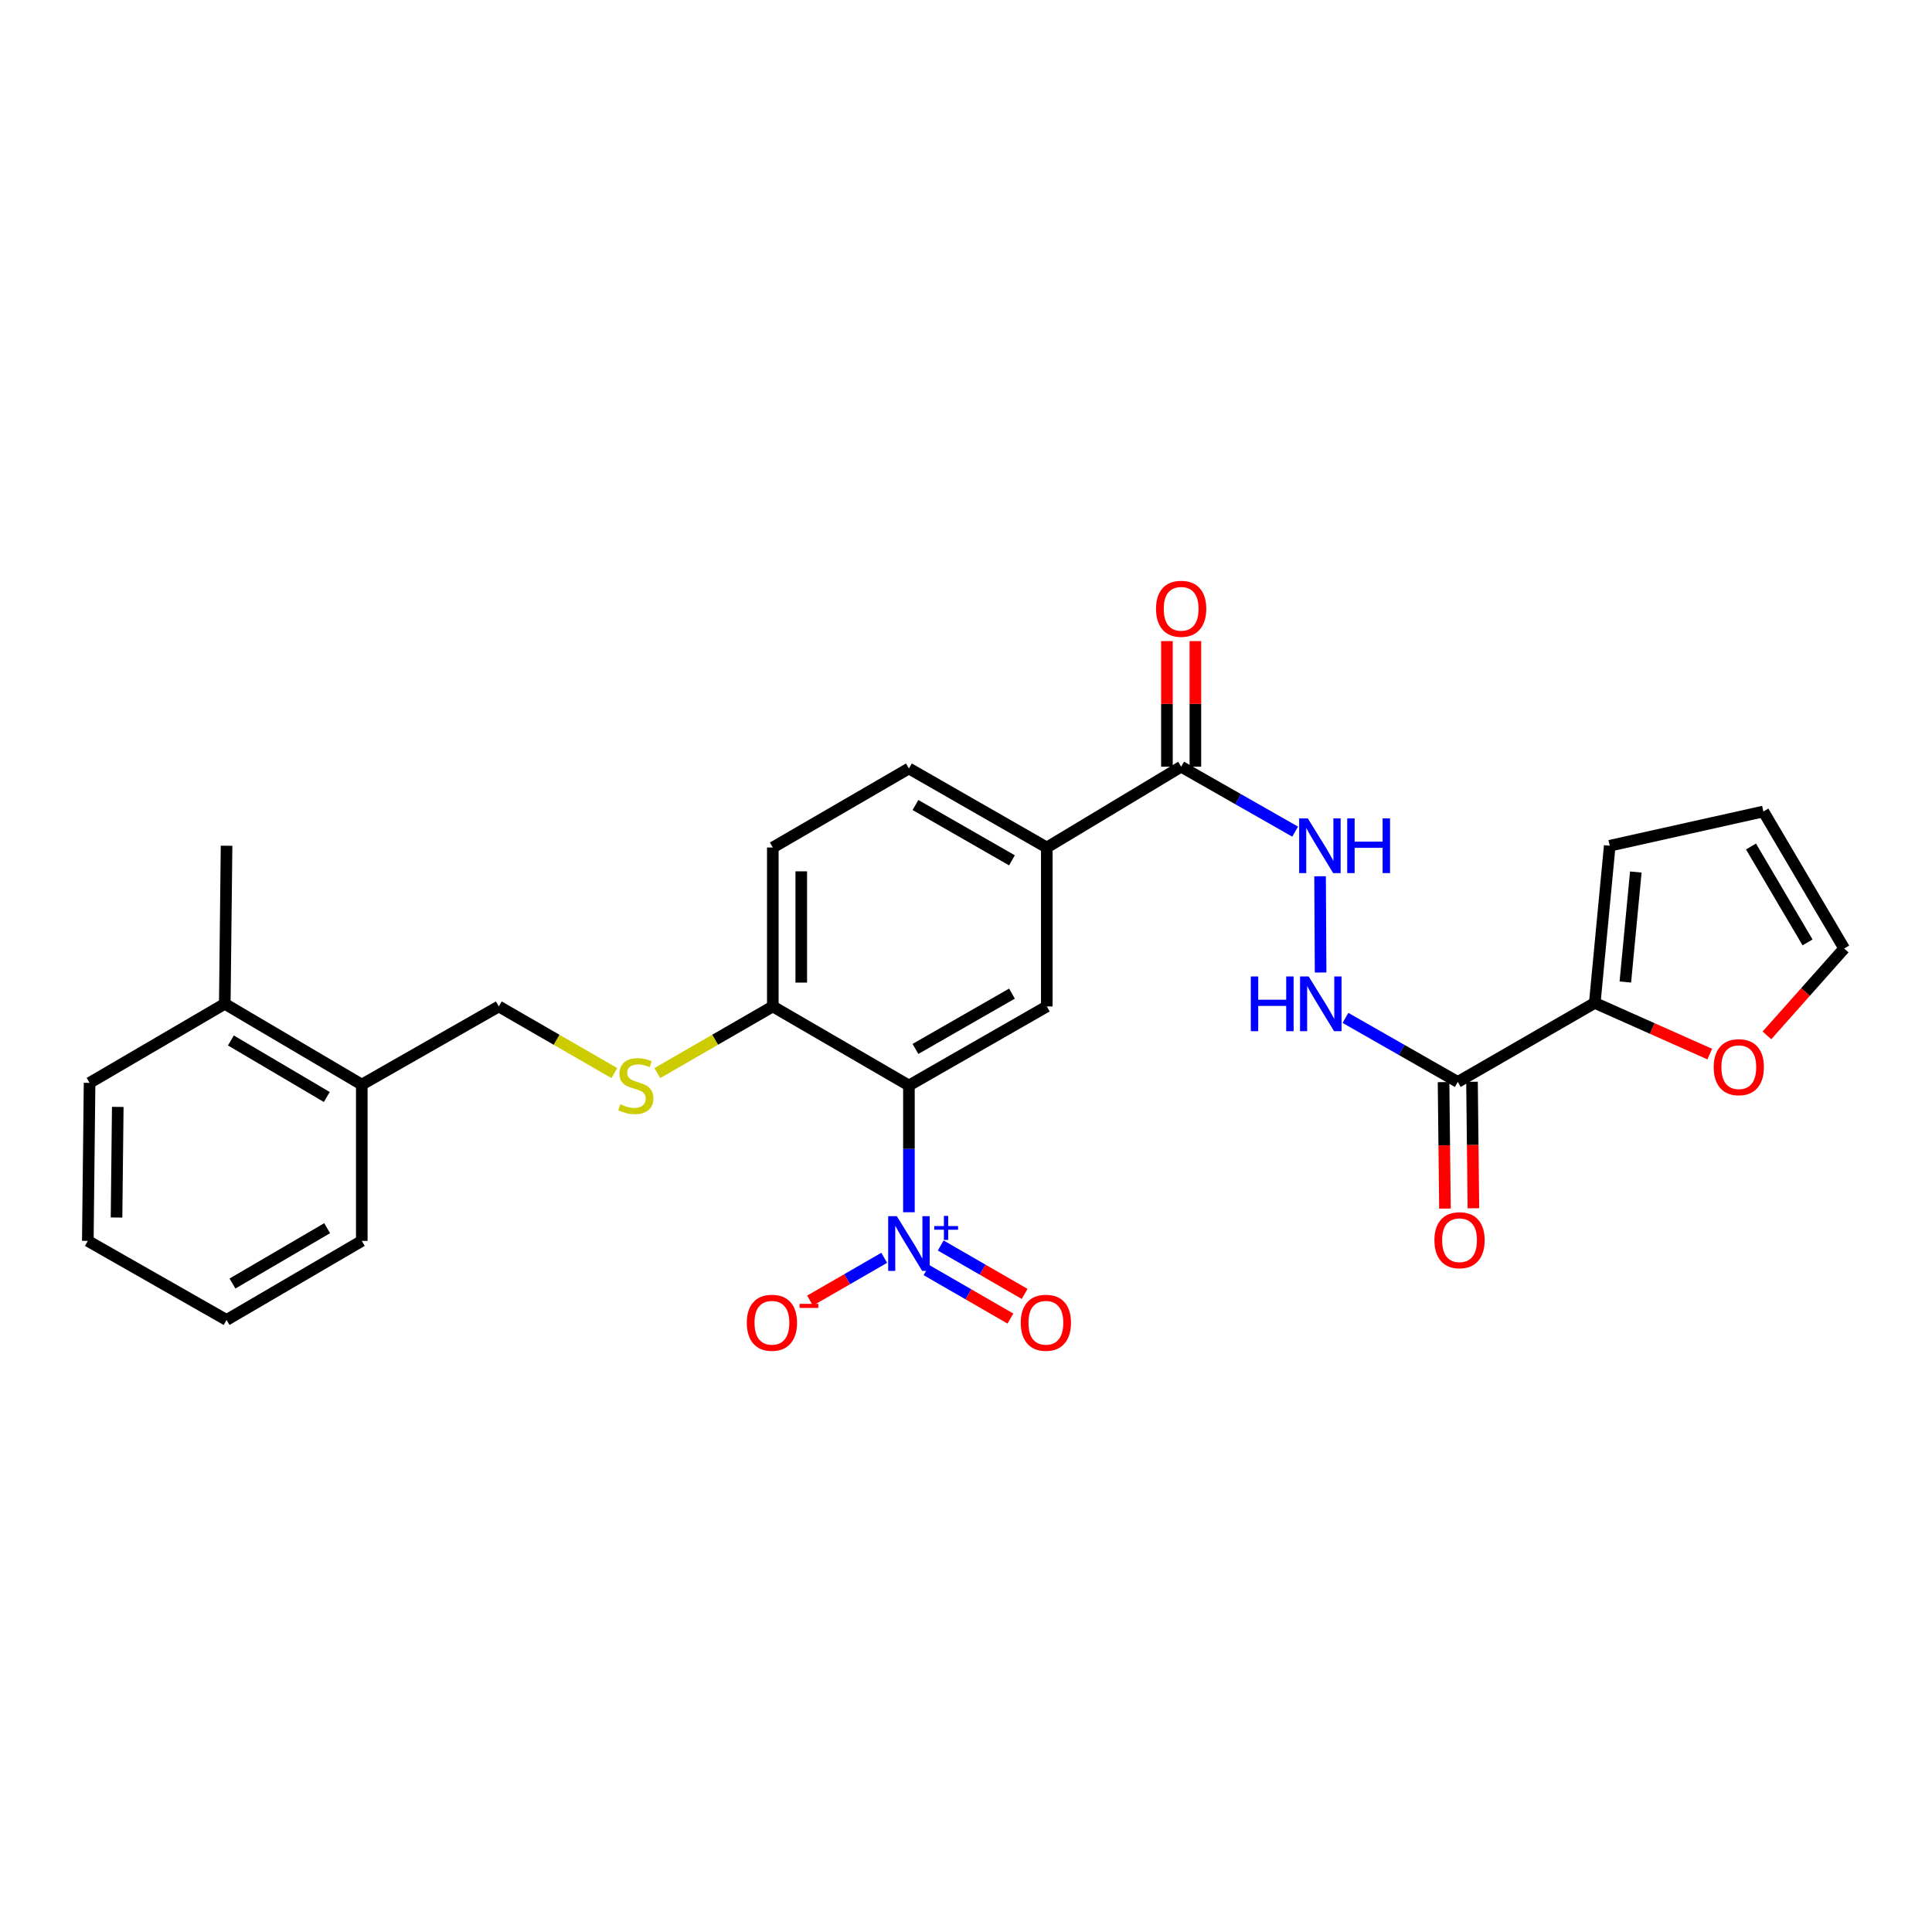 <?xml version='1.0' encoding='iso-8859-1'?>
<svg version='1.1' baseProfile='full'
              xmlns='http://www.w3.org/2000/svg'
                      xmlns:rdkit='http://www.rdkit.org/xml'
                      xmlns:xlink='http://www.w3.org/1999/xlink'
                  xml:space='preserve'
width='1000px' height='1000px' viewBox='0 0 1000 1000'>
<!-- END OF HEADER -->
<rect style='opacity:1.0;fill:#FFFFFF;stroke:none' width='1000' height='1000' x='0' y='0'> </rect>
<path class='bond-0' d='M 470.454,627.457 L 470.454,594.652' style='fill:none;fill-rule:evenodd;stroke:#0000FF;stroke-width:6px;stroke-linecap:butt;stroke-linejoin:miter;stroke-opacity:1' />
<path class='bond-0' d='M 470.454,594.652 L 470.454,561.847' style='fill:none;fill-rule:evenodd;stroke:#000000;stroke-width:6px;stroke-linecap:butt;stroke-linejoin:miter;stroke-opacity:1' />
<path class='bond-9' d='M 457.667,651.039 L 438.464,662.119' style='fill:none;fill-rule:evenodd;stroke:#0000FF;stroke-width:6px;stroke-linecap:butt;stroke-linejoin:miter;stroke-opacity:1' />
<path class='bond-9' d='M 438.464,662.119 L 419.261,673.198' style='fill:none;fill-rule:evenodd;stroke:#FF0000;stroke-width:6px;stroke-linecap:butt;stroke-linejoin:miter;stroke-opacity:1' />
<path class='bond-12' d='M 479.559,657.419 L 501.273,669.95' style='fill:none;fill-rule:evenodd;stroke:#0000FF;stroke-width:6px;stroke-linecap:butt;stroke-linejoin:miter;stroke-opacity:1' />
<path class='bond-12' d='M 501.273,669.95 L 522.987,682.482' style='fill:none;fill-rule:evenodd;stroke:#FF0000;stroke-width:6px;stroke-linecap:butt;stroke-linejoin:miter;stroke-opacity:1' />
<path class='bond-12' d='M 486.921,644.663 L 508.635,657.194' style='fill:none;fill-rule:evenodd;stroke:#0000FF;stroke-width:6px;stroke-linecap:butt;stroke-linejoin:miter;stroke-opacity:1' />
<path class='bond-12' d='M 508.635,657.194 L 530.349,669.725' style='fill:none;fill-rule:evenodd;stroke:#FF0000;stroke-width:6px;stroke-linecap:butt;stroke-linejoin:miter;stroke-opacity:1' />
<path class='bond-2' d='M 470.454,561.847 L 541.82,520.935' style='fill:none;fill-rule:evenodd;stroke:#000000;stroke-width:6px;stroke-linecap:butt;stroke-linejoin:miter;stroke-opacity:1' />
<path class='bond-2' d='M 473.834,542.932 L 523.79,514.294' style='fill:none;fill-rule:evenodd;stroke:#000000;stroke-width:6px;stroke-linecap:butt;stroke-linejoin:miter;stroke-opacity:1' />
<path class='bond-8' d='M 470.454,561.847 L 400.004,520.935' style='fill:none;fill-rule:evenodd;stroke:#000000;stroke-width:6px;stroke-linecap:butt;stroke-linejoin:miter;stroke-opacity:1' />
<path class='bond-1' d='M 754.544,560.014 L 725.481,543.44' style='fill:none;fill-rule:evenodd;stroke:#000000;stroke-width:6px;stroke-linecap:butt;stroke-linejoin:miter;stroke-opacity:1' />
<path class='bond-1' d='M 725.481,543.44 L 696.417,526.865' style='fill:none;fill-rule:evenodd;stroke:#0000FF;stroke-width:6px;stroke-linecap:butt;stroke-linejoin:miter;stroke-opacity:1' />
<path class='bond-3' d='M 754.544,560.014 L 825.453,519.102' style='fill:none;fill-rule:evenodd;stroke:#000000;stroke-width:6px;stroke-linecap:butt;stroke-linejoin:miter;stroke-opacity:1' />
<path class='bond-13' d='M 747.181,560.096 L 747.544,592.828' style='fill:none;fill-rule:evenodd;stroke:#000000;stroke-width:6px;stroke-linecap:butt;stroke-linejoin:miter;stroke-opacity:1' />
<path class='bond-13' d='M 747.544,592.828 L 747.907,625.561' style='fill:none;fill-rule:evenodd;stroke:#FF0000;stroke-width:6px;stroke-linecap:butt;stroke-linejoin:miter;stroke-opacity:1' />
<path class='bond-13' d='M 761.908,559.932 L 762.271,592.665' style='fill:none;fill-rule:evenodd;stroke:#000000;stroke-width:6px;stroke-linecap:butt;stroke-linejoin:miter;stroke-opacity:1' />
<path class='bond-13' d='M 762.271,592.665 L 762.635,625.398' style='fill:none;fill-rule:evenodd;stroke:#FF0000;stroke-width:6px;stroke-linecap:butt;stroke-linejoin:miter;stroke-opacity:1' />
<path class='bond-5' d='M 541.82,520.935 L 541.82,438.662' style='fill:none;fill-rule:evenodd;stroke:#000000;stroke-width:6px;stroke-linecap:butt;stroke-linejoin:miter;stroke-opacity:1' />
<path class='bond-11' d='M 825.453,519.102 L 855.207,532.348' style='fill:none;fill-rule:evenodd;stroke:#000000;stroke-width:6px;stroke-linecap:butt;stroke-linejoin:miter;stroke-opacity:1' />
<path class='bond-11' d='M 855.207,532.348 L 884.962,545.594' style='fill:none;fill-rule:evenodd;stroke:#FF0000;stroke-width:6px;stroke-linecap:butt;stroke-linejoin:miter;stroke-opacity:1' />
<path class='bond-14' d='M 825.453,519.102 L 833.193,437.753' style='fill:none;fill-rule:evenodd;stroke:#000000;stroke-width:6px;stroke-linecap:butt;stroke-linejoin:miter;stroke-opacity:1' />
<path class='bond-14' d='M 841.276,508.295 L 846.694,451.351' style='fill:none;fill-rule:evenodd;stroke:#000000;stroke-width:6px;stroke-linecap:butt;stroke-linejoin:miter;stroke-opacity:1' />
<path class='bond-4' d='M 611.362,396.842 L 541.82,438.662' style='fill:none;fill-rule:evenodd;stroke:#000000;stroke-width:6px;stroke-linecap:butt;stroke-linejoin:miter;stroke-opacity:1' />
<path class='bond-7' d='M 611.362,396.842 L 640.867,413.65' style='fill:none;fill-rule:evenodd;stroke:#000000;stroke-width:6px;stroke-linecap:butt;stroke-linejoin:miter;stroke-opacity:1' />
<path class='bond-7' d='M 640.867,413.65 L 670.372,430.458' style='fill:none;fill-rule:evenodd;stroke:#0000FF;stroke-width:6px;stroke-linecap:butt;stroke-linejoin:miter;stroke-opacity:1' />
<path class='bond-15' d='M 618.726,396.842 L 618.726,364.337' style='fill:none;fill-rule:evenodd;stroke:#000000;stroke-width:6px;stroke-linecap:butt;stroke-linejoin:miter;stroke-opacity:1' />
<path class='bond-15' d='M 618.726,364.337 L 618.726,331.832' style='fill:none;fill-rule:evenodd;stroke:#FF0000;stroke-width:6px;stroke-linecap:butt;stroke-linejoin:miter;stroke-opacity:1' />
<path class='bond-15' d='M 603.998,396.842 L 603.998,364.337' style='fill:none;fill-rule:evenodd;stroke:#000000;stroke-width:6px;stroke-linecap:butt;stroke-linejoin:miter;stroke-opacity:1' />
<path class='bond-15' d='M 603.998,364.337 L 603.998,331.832' style='fill:none;fill-rule:evenodd;stroke:#FF0000;stroke-width:6px;stroke-linecap:butt;stroke-linejoin:miter;stroke-opacity:1' />
<path class='bond-28' d='M 541.82,438.662 L 470.454,397.758' style='fill:none;fill-rule:evenodd;stroke:#000000;stroke-width:6px;stroke-linecap:butt;stroke-linejoin:miter;stroke-opacity:1' />
<path class='bond-28' d='M 523.791,445.304 L 473.835,416.672' style='fill:none;fill-rule:evenodd;stroke:#000000;stroke-width:6px;stroke-linecap:butt;stroke-linejoin:miter;stroke-opacity:1' />
<path class='bond-6' d='M 683.546,503.371 L 683.267,453.554' style='fill:none;fill-rule:evenodd;stroke:#0000FF;stroke-width:6px;stroke-linecap:butt;stroke-linejoin:miter;stroke-opacity:1' />
<path class='bond-10' d='M 400.004,520.935 L 370.117,538.181' style='fill:none;fill-rule:evenodd;stroke:#000000;stroke-width:6px;stroke-linecap:butt;stroke-linejoin:miter;stroke-opacity:1' />
<path class='bond-10' d='M 370.117,538.181 L 340.23,555.426' style='fill:none;fill-rule:evenodd;stroke:#CCCC00;stroke-width:6px;stroke-linecap:butt;stroke-linejoin:miter;stroke-opacity:1' />
<path class='bond-21' d='M 400.004,520.935 L 400.004,438.662' style='fill:none;fill-rule:evenodd;stroke:#000000;stroke-width:6px;stroke-linecap:butt;stroke-linejoin:miter;stroke-opacity:1' />
<path class='bond-21' d='M 414.732,508.594 L 414.732,451.003' style='fill:none;fill-rule:evenodd;stroke:#000000;stroke-width:6px;stroke-linecap:butt;stroke-linejoin:miter;stroke-opacity:1' />
<path class='bond-16' d='M 317.977,555.428 L 288.078,538.182' style='fill:none;fill-rule:evenodd;stroke:#CCCC00;stroke-width:6px;stroke-linecap:butt;stroke-linejoin:miter;stroke-opacity:1' />
<path class='bond-16' d='M 288.078,538.182 L 258.179,520.935' style='fill:none;fill-rule:evenodd;stroke:#000000;stroke-width:6px;stroke-linecap:butt;stroke-linejoin:miter;stroke-opacity:1' />
<path class='bond-17' d='M 914.558,535.917 L 934.551,513.428' style='fill:none;fill-rule:evenodd;stroke:#FF0000;stroke-width:6px;stroke-linecap:butt;stroke-linejoin:miter;stroke-opacity:1' />
<path class='bond-17' d='M 934.551,513.428 L 954.545,490.939' style='fill:none;fill-rule:evenodd;stroke:#000000;stroke-width:6px;stroke-linecap:butt;stroke-linejoin:miter;stroke-opacity:1' />
<path class='bond-20' d='M 833.193,437.753 L 912.726,420.03' style='fill:none;fill-rule:evenodd;stroke:#000000;stroke-width:6px;stroke-linecap:butt;stroke-linejoin:miter;stroke-opacity:1' />
<path class='bond-19' d='M 258.179,520.935 L 187.263,561.388' style='fill:none;fill-rule:evenodd;stroke:#000000;stroke-width:6px;stroke-linecap:butt;stroke-linejoin:miter;stroke-opacity:1' />
<path class='bond-30' d='M 954.545,490.939 L 912.726,420.03' style='fill:none;fill-rule:evenodd;stroke:#000000;stroke-width:6px;stroke-linecap:butt;stroke-linejoin:miter;stroke-opacity:1' />
<path class='bond-30' d='M 935.586,487.784 L 906.312,438.149' style='fill:none;fill-rule:evenodd;stroke:#000000;stroke-width:6px;stroke-linecap:butt;stroke-linejoin:miter;stroke-opacity:1' />
<path class='bond-18' d='M 470.454,397.758 L 400.004,438.662' style='fill:none;fill-rule:evenodd;stroke:#000000;stroke-width:6px;stroke-linecap:butt;stroke-linejoin:miter;stroke-opacity:1' />
<path class='bond-22' d='M 187.263,561.388 L 116.346,519.577' style='fill:none;fill-rule:evenodd;stroke:#000000;stroke-width:6px;stroke-linecap:butt;stroke-linejoin:miter;stroke-opacity:1' />
<path class='bond-22' d='M 169.145,567.804 L 119.504,538.536' style='fill:none;fill-rule:evenodd;stroke:#000000;stroke-width:6px;stroke-linecap:butt;stroke-linejoin:miter;stroke-opacity:1' />
<path class='bond-23' d='M 187.263,561.388 L 187.263,642.287' style='fill:none;fill-rule:evenodd;stroke:#000000;stroke-width:6px;stroke-linecap:butt;stroke-linejoin:miter;stroke-opacity:1' />
<path class='bond-24' d='M 116.346,519.577 L 117.271,437.753' style='fill:none;fill-rule:evenodd;stroke:#000000;stroke-width:6px;stroke-linecap:butt;stroke-linejoin:miter;stroke-opacity:1' />
<path class='bond-25' d='M 116.346,519.577 L 46.363,560.497' style='fill:none;fill-rule:evenodd;stroke:#000000;stroke-width:6px;stroke-linecap:butt;stroke-linejoin:miter;stroke-opacity:1' />
<path class='bond-26' d='M 187.263,642.287 L 117.271,683.207' style='fill:none;fill-rule:evenodd;stroke:#000000;stroke-width:6px;stroke-linecap:butt;stroke-linejoin:miter;stroke-opacity:1' />
<path class='bond-26' d='M 169.33,635.711 L 120.336,664.355' style='fill:none;fill-rule:evenodd;stroke:#000000;stroke-width:6px;stroke-linecap:butt;stroke-linejoin:miter;stroke-opacity:1' />
<path class='bond-29' d='M 46.363,560.497 L 45.455,642.287' style='fill:none;fill-rule:evenodd;stroke:#000000;stroke-width:6px;stroke-linecap:butt;stroke-linejoin:miter;stroke-opacity:1' />
<path class='bond-29' d='M 60.954,572.929 L 60.318,630.182' style='fill:none;fill-rule:evenodd;stroke:#000000;stroke-width:6px;stroke-linecap:butt;stroke-linejoin:miter;stroke-opacity:1' />
<path class='bond-27' d='M 117.271,683.207 L 45.455,642.287' style='fill:none;fill-rule:evenodd;stroke:#000000;stroke-width:6px;stroke-linecap:butt;stroke-linejoin:miter;stroke-opacity:1' />
<path  class='atom-0' d='M 464.194 629.502
L 473.474 644.502
Q 474.394 645.982, 475.874 648.662
Q 477.354 651.342, 477.434 651.502
L 477.434 629.502
L 481.194 629.502
L 481.194 657.822
L 477.314 657.822
L 467.354 641.422
Q 466.194 639.502, 464.954 637.302
Q 463.754 635.102, 463.394 634.422
L 463.394 657.822
L 459.714 657.822
L 459.714 629.502
L 464.194 629.502
' fill='#0000FF'/>
<path  class='atom-0' d='M 483.57 634.607
L 488.559 634.607
L 488.559 629.353
L 490.777 629.353
L 490.777 634.607
L 495.898 634.607
L 495.898 636.508
L 490.777 636.508
L 490.777 641.788
L 488.559 641.788
L 488.559 636.508
L 483.57 636.508
L 483.57 634.607
' fill='#0000FF'/>
<path  class='atom-7' d='M 647.416 505.417
L 651.256 505.417
L 651.256 517.457
L 665.736 517.457
L 665.736 505.417
L 669.576 505.417
L 669.576 533.737
L 665.736 533.737
L 665.736 520.657
L 651.256 520.657
L 651.256 533.737
L 647.416 533.737
L 647.416 505.417
' fill='#0000FF'/>
<path  class='atom-7' d='M 677.376 505.417
L 686.656 520.417
Q 687.576 521.897, 689.056 524.577
Q 690.536 527.257, 690.616 527.417
L 690.616 505.417
L 694.376 505.417
L 694.376 533.737
L 690.496 533.737
L 680.536 517.337
Q 679.376 515.417, 678.136 513.217
Q 676.936 511.017, 676.576 510.337
L 676.576 533.737
L 672.896 533.737
L 672.896 505.417
L 677.376 505.417
' fill='#0000FF'/>
<path  class='atom-8' d='M 676.918 423.593
L 686.198 438.593
Q 687.118 440.073, 688.598 442.753
Q 690.078 445.433, 690.158 445.593
L 690.158 423.593
L 693.918 423.593
L 693.918 451.913
L 690.038 451.913
L 680.078 435.513
Q 678.918 433.593, 677.678 431.393
Q 676.478 429.193, 676.118 428.513
L 676.118 451.913
L 672.438 451.913
L 672.438 423.593
L 676.918 423.593
' fill='#0000FF'/>
<path  class='atom-8' d='M 697.318 423.593
L 701.158 423.593
L 701.158 435.633
L 715.638 435.633
L 715.638 423.593
L 719.478 423.593
L 719.478 451.913
L 715.638 451.913
L 715.638 438.833
L 701.158 438.833
L 701.158 451.913
L 697.318 451.913
L 697.318 423.593
' fill='#0000FF'/>
<path  class='atom-10' d='M 386.545 684.654
Q 386.545 677.854, 389.905 674.054
Q 393.265 670.254, 399.545 670.254
Q 405.825 670.254, 409.185 674.054
Q 412.545 677.854, 412.545 684.654
Q 412.545 691.534, 409.145 695.454
Q 405.745 699.334, 399.545 699.334
Q 393.305 699.334, 389.905 695.454
Q 386.545 691.574, 386.545 684.654
M 399.545 696.134
Q 403.865 696.134, 406.185 693.254
Q 408.545 690.334, 408.545 684.654
Q 408.545 679.094, 406.185 676.294
Q 403.865 673.454, 399.545 673.454
Q 395.225 673.454, 392.865 676.254
Q 390.545 679.054, 390.545 684.654
Q 390.545 690.374, 392.865 693.254
Q 395.225 696.134, 399.545 696.134
' fill='#FF0000'/>
<path  class='atom-10' d='M 413.865 674.876
L 423.554 674.876
L 423.554 676.988
L 413.865 676.988
L 413.865 674.876
' fill='#FF0000'/>
<path  class='atom-11' d='M 321.104 571.567
Q 321.424 571.687, 322.744 572.247
Q 324.064 572.807, 325.504 573.167
Q 326.984 573.487, 328.424 573.487
Q 331.104 573.487, 332.664 572.207
Q 334.224 570.887, 334.224 568.607
Q 334.224 567.047, 333.424 566.087
Q 332.664 565.127, 331.464 564.607
Q 330.264 564.087, 328.264 563.487
Q 325.744 562.727, 324.224 562.007
Q 322.744 561.287, 321.664 559.767
Q 320.624 558.247, 320.624 555.687
Q 320.624 552.127, 323.024 549.927
Q 325.464 547.727, 330.264 547.727
Q 333.544 547.727, 337.264 549.287
L 336.344 552.367
Q 332.944 550.967, 330.384 550.967
Q 327.624 550.967, 326.104 552.127
Q 324.584 553.247, 324.624 555.207
Q 324.624 556.727, 325.384 557.647
Q 326.184 558.567, 327.304 559.087
Q 328.464 559.607, 330.384 560.207
Q 332.944 561.007, 334.464 561.807
Q 335.984 562.607, 337.064 564.247
Q 338.184 565.847, 338.184 568.607
Q 338.184 572.527, 335.544 574.647
Q 332.944 576.727, 328.584 576.727
Q 326.064 576.727, 324.144 576.167
Q 322.264 575.647, 320.024 574.727
L 321.104 571.567
' fill='#CCCC00'/>
<path  class='atom-12' d='M 887.002 552.37
Q 887.002 545.57, 890.362 541.77
Q 893.722 537.97, 900.002 537.97
Q 906.282 537.97, 909.642 541.77
Q 913.002 545.57, 913.002 552.37
Q 913.002 559.25, 909.602 563.17
Q 906.202 567.05, 900.002 567.05
Q 893.762 567.05, 890.362 563.17
Q 887.002 559.29, 887.002 552.37
M 900.002 563.85
Q 904.322 563.85, 906.642 560.97
Q 909.002 558.05, 909.002 552.37
Q 909.002 546.81, 906.642 544.01
Q 904.322 541.17, 900.002 541.17
Q 895.682 541.17, 893.322 543.97
Q 891.002 546.77, 891.002 552.37
Q 891.002 558.09, 893.322 560.97
Q 895.682 563.85, 900.002 563.85
' fill='#FF0000'/>
<path  class='atom-13' d='M 528.345 684.654
Q 528.345 677.854, 531.705 674.054
Q 535.065 670.254, 541.345 670.254
Q 547.625 670.254, 550.985 674.054
Q 554.345 677.854, 554.345 684.654
Q 554.345 691.534, 550.945 695.454
Q 547.545 699.334, 541.345 699.334
Q 535.105 699.334, 531.705 695.454
Q 528.345 691.574, 528.345 684.654
M 541.345 696.134
Q 545.665 696.134, 547.985 693.254
Q 550.345 690.334, 550.345 684.654
Q 550.345 679.094, 547.985 676.294
Q 545.665 673.454, 541.345 673.454
Q 537.025 673.454, 534.665 676.254
Q 532.345 679.054, 532.345 684.654
Q 532.345 690.374, 534.665 693.254
Q 537.025 696.134, 541.345 696.134
' fill='#FF0000'/>
<path  class='atom-14' d='M 742.453 641.925
Q 742.453 635.125, 745.813 631.325
Q 749.173 627.525, 755.453 627.525
Q 761.733 627.525, 765.093 631.325
Q 768.453 635.125, 768.453 641.925
Q 768.453 648.805, 765.053 652.725
Q 761.653 656.605, 755.453 656.605
Q 749.213 656.605, 745.813 652.725
Q 742.453 648.845, 742.453 641.925
M 755.453 653.405
Q 759.773 653.405, 762.093 650.525
Q 764.453 647.605, 764.453 641.925
Q 764.453 636.365, 762.093 633.565
Q 759.773 630.725, 755.453 630.725
Q 751.133 630.725, 748.773 633.525
Q 746.453 636.325, 746.453 641.925
Q 746.453 647.645, 748.773 650.525
Q 751.133 653.405, 755.453 653.405
' fill='#FF0000'/>
<path  class='atom-16' d='M 598.362 315.106
Q 598.362 308.306, 601.722 304.506
Q 605.082 300.706, 611.362 300.706
Q 617.642 300.706, 621.002 304.506
Q 624.362 308.306, 624.362 315.106
Q 624.362 321.986, 620.962 325.906
Q 617.562 329.786, 611.362 329.786
Q 605.122 329.786, 601.722 325.906
Q 598.362 322.026, 598.362 315.106
M 611.362 326.586
Q 615.682 326.586, 618.002 323.706
Q 620.362 320.786, 620.362 315.106
Q 620.362 309.546, 618.002 306.746
Q 615.682 303.906, 611.362 303.906
Q 607.042 303.906, 604.682 306.706
Q 602.362 309.506, 602.362 315.106
Q 602.362 320.826, 604.682 323.706
Q 607.042 326.586, 611.362 326.586
' fill='#FF0000'/>
</svg>
